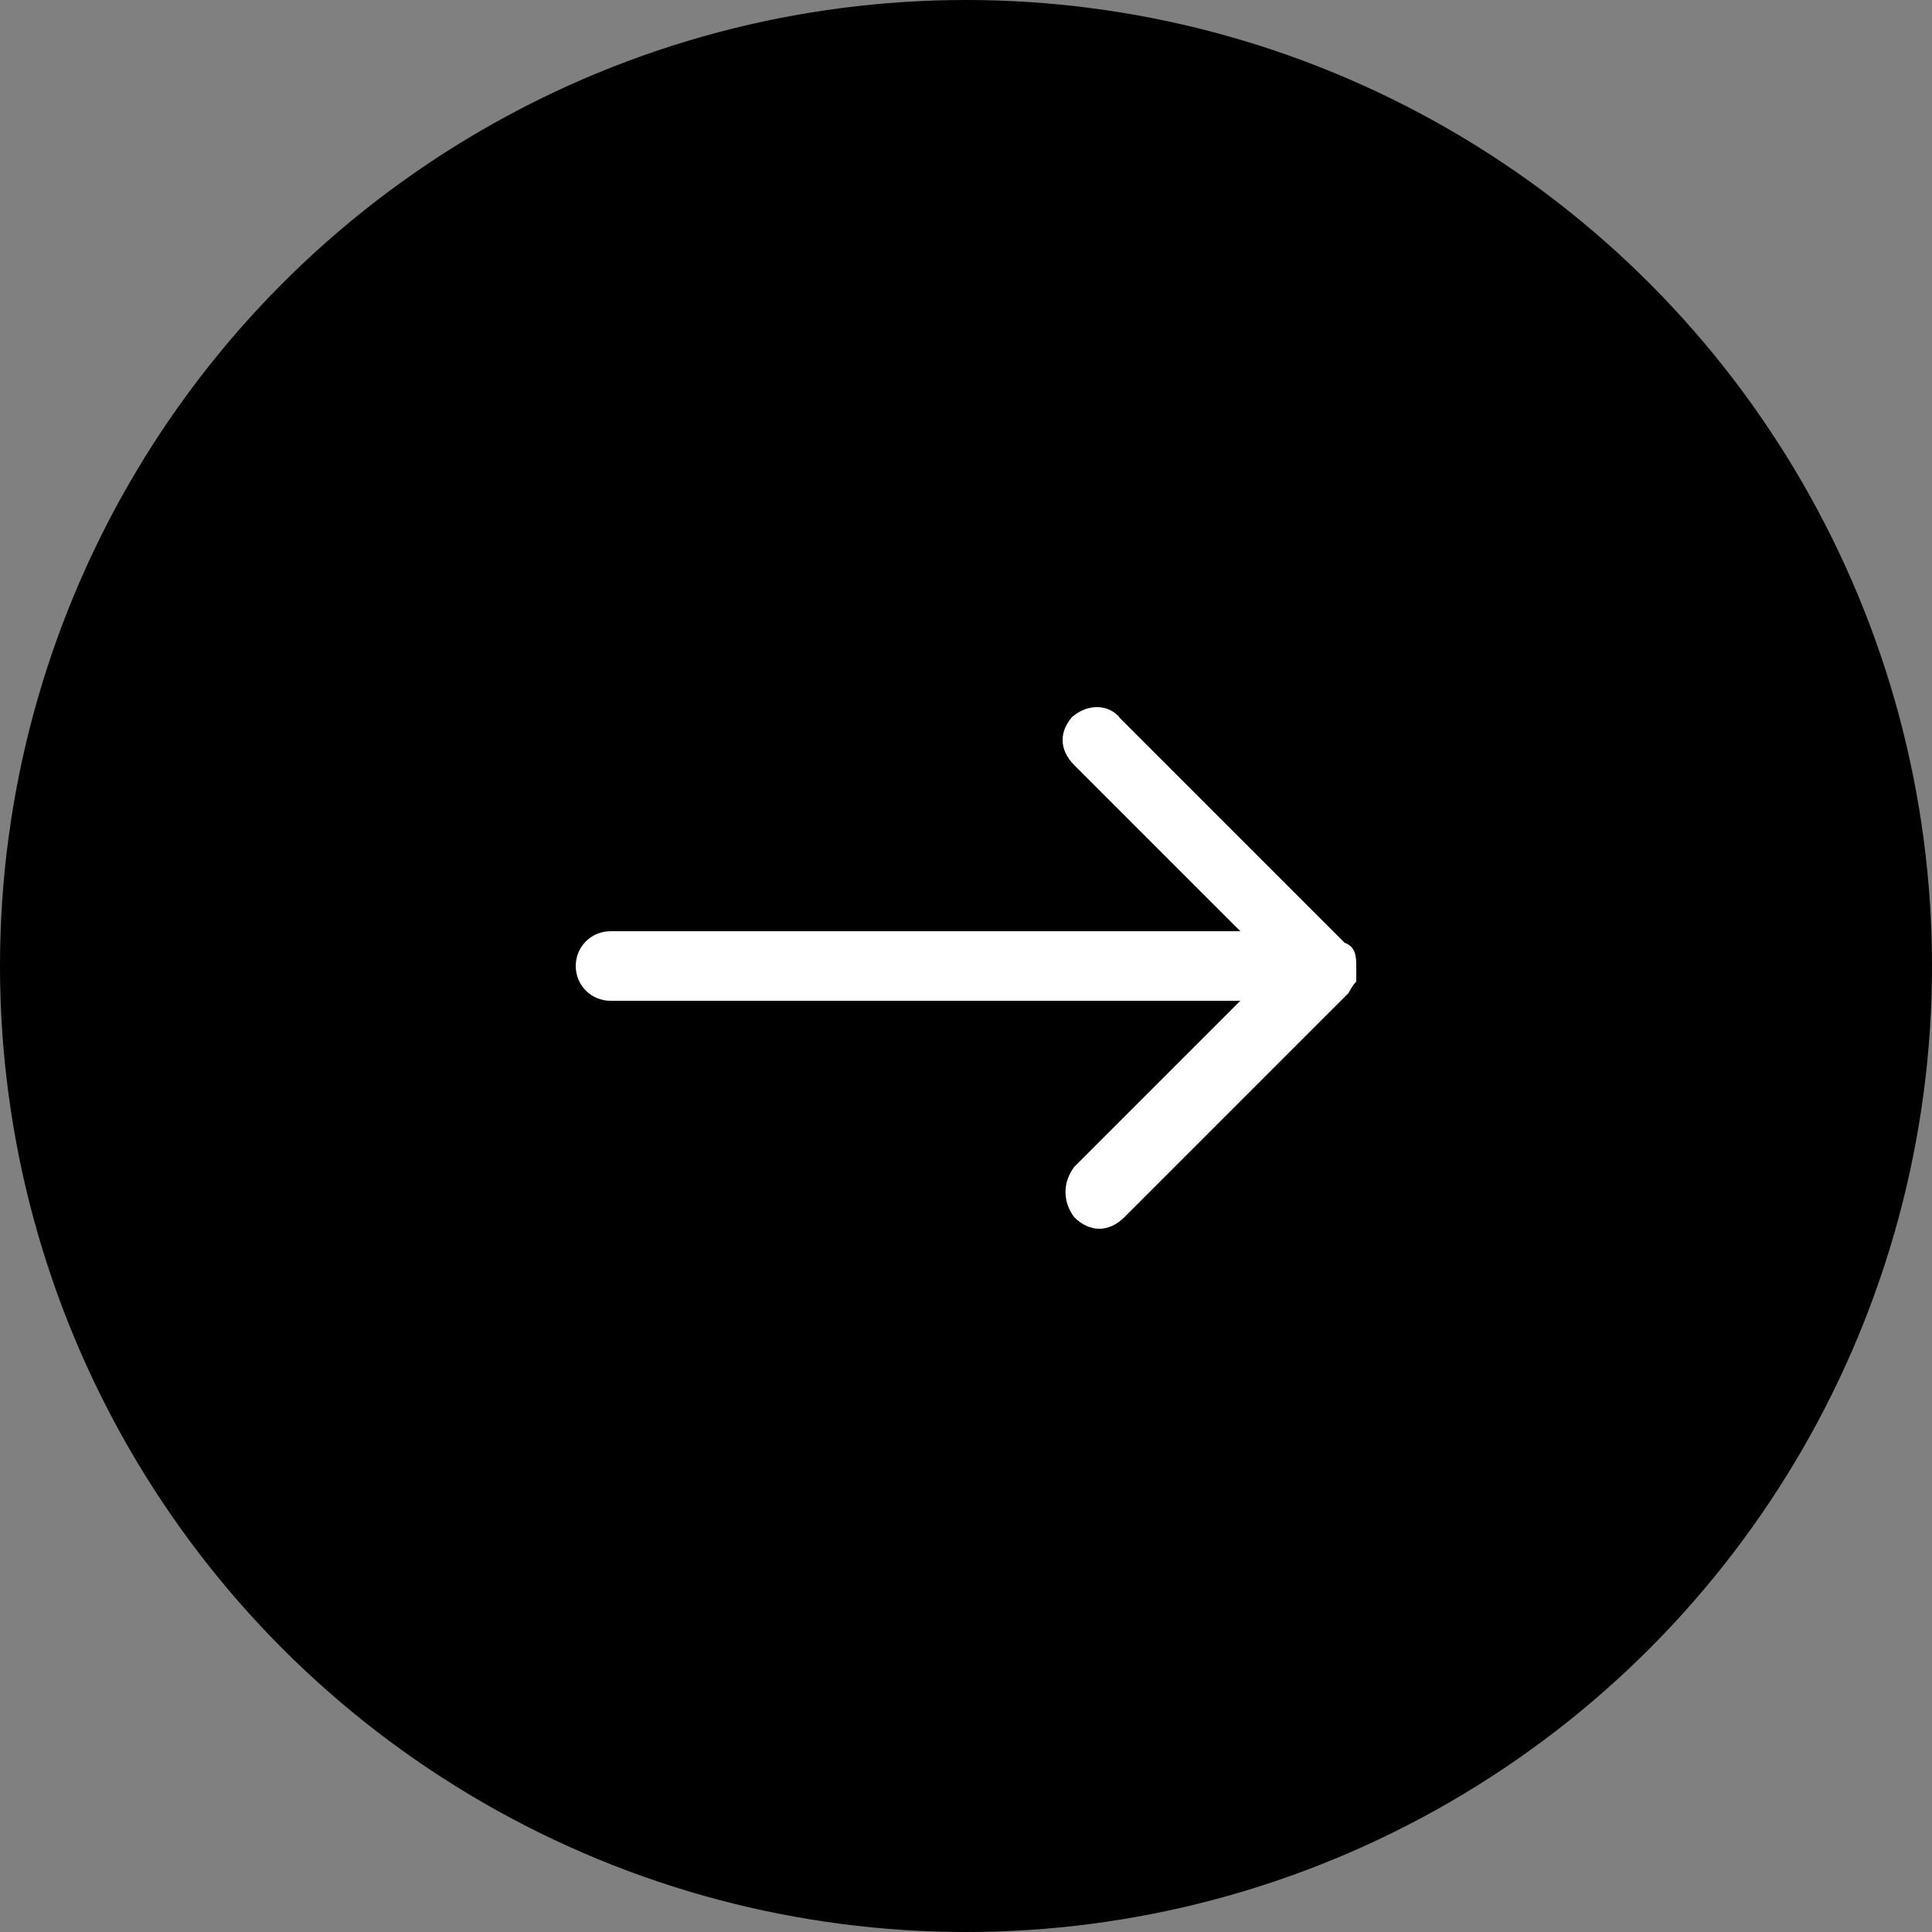 <?xml version="1.0" encoding="UTF-8"?>
<svg id="_コンポーネント_16_145" data-name="コンポーネント_16_145" xmlns="http://www.w3.org/2000/svg" version="1.1" viewBox="0 0 50 50">
  <rect x="0" y="0" width="50" height="50" fill="#808080" stroke="none"/>
  <!-- Generator: Adobe Illustrator 29.3.0, SVG Export Plug-In . SVG Version: 2.1.0 Build 146)  -->
  <defs>
    <style>
      .st0 {
        fill: #fff;
      }
    </style>
  </defs>
  <g id="_楕円形_20" data-name="楕円形_20">
    <circle cx="25" cy="25" r="25"/>
  </g>
  <path id="Icon_ionic-ios-arrow-round-forward" class="st0" d="M27.8,18.5c-.4.4-.4.9,0,1.3l4.3,4.3H15.8c-.5,0-.9.4-.9.9,0,.5.4.9.9.9h16.3l-4.3,4.3c-.3.4-.3.9,0,1.3.4.4.9.4,1.3,0,0,0,0,0,0,0l5.8-5.8h0c0,0,.1-.2.2-.3,0-.1,0-.2,0-.4,0-.2,0-.5-.3-.6l-5.8-5.8c-.3-.4-.9-.4-1.3,0,0,0,0,0,0,0Z"/>
</svg>